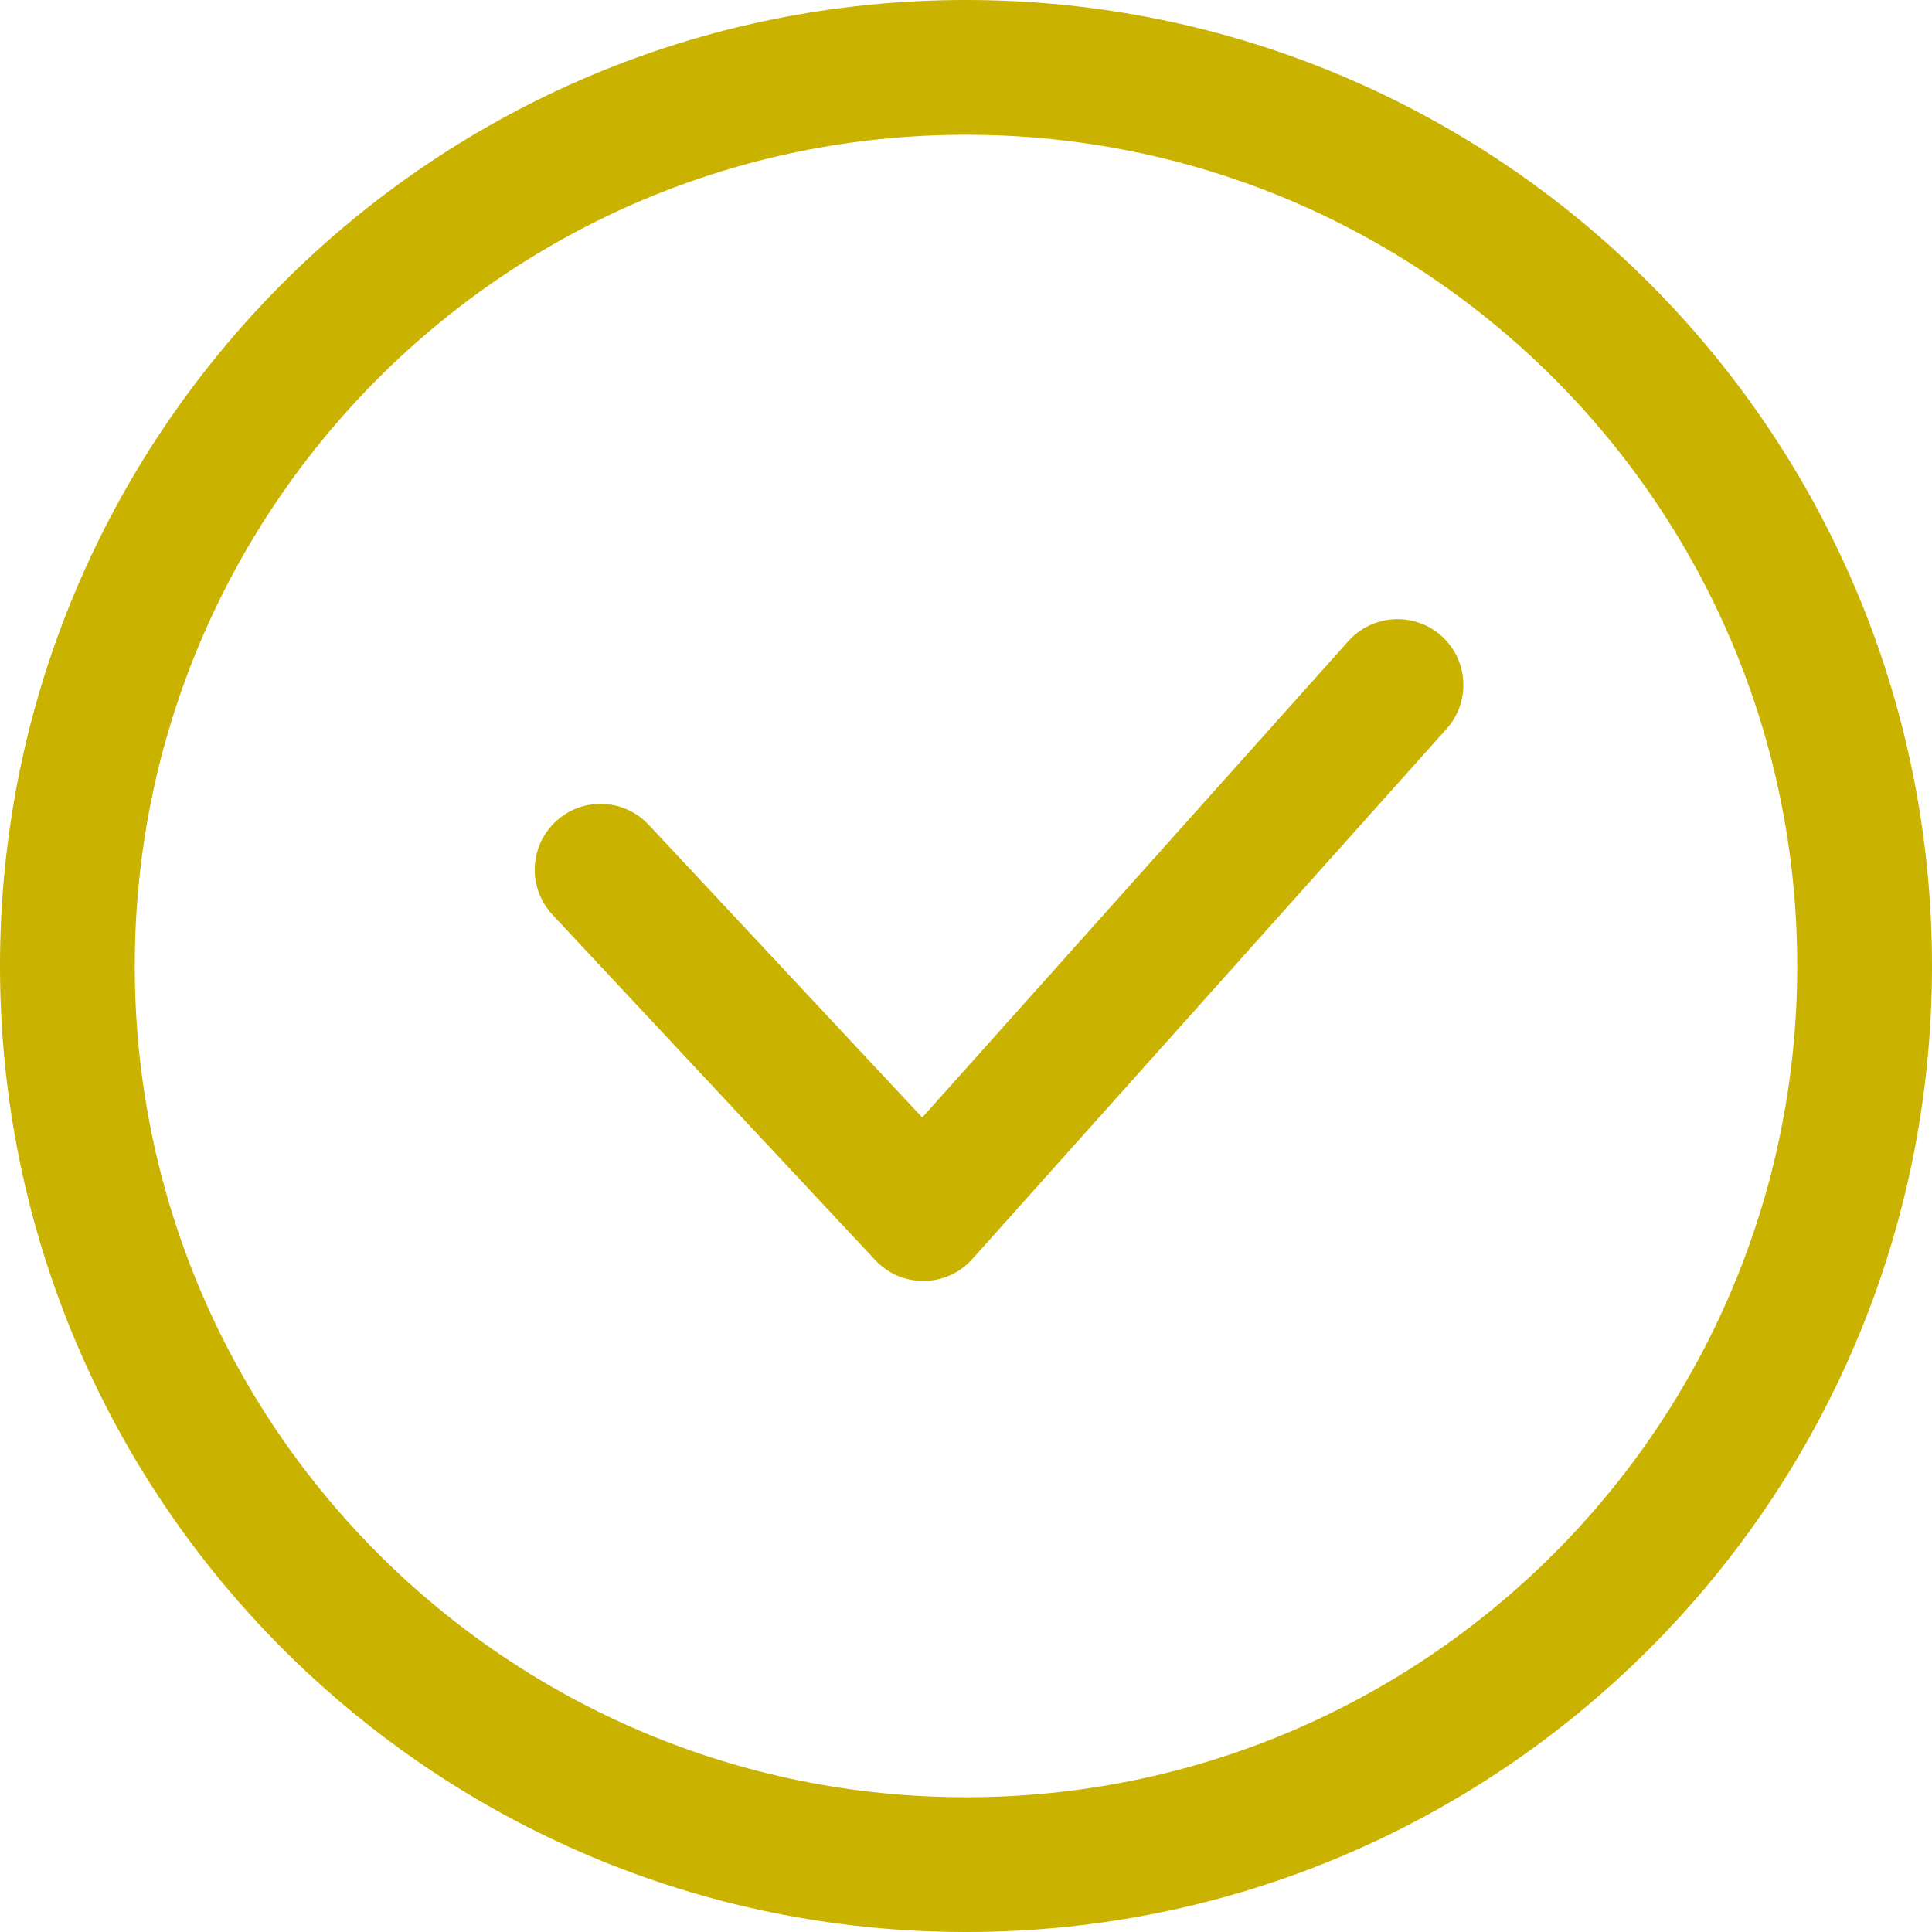 <svg xmlns="http://www.w3.org/2000/svg" width="197px" height="197px" viewBox="0 0 20 20" fill="#C9B200" stroke="#C9B200" stroke-width="0"><g id="SVGRepo_bgCarrier" stroke-width="0"></g><g id="SVGRepo_tracerCarrier" stroke-linecap="round" stroke-linejoin="round"></g><g id="SVGRepo_iconCarrier"><path fill="#C9B200" d="M10,0 C15.523,0 20,4.477 20,10 C20,15.523 15.523,20 10,20 C4.477,20 0,15.523 0,10 C0,4.477 4.477,0 10,0 Z M10,1.395 C5.248,1.395 1.395,5.248 1.395,10 C1.395,14.752 5.248,18.605 10,18.605 C14.752,18.605 18.605,14.752 18.605,10 C18.605,5.248 14.752,1.395 10,1.395 Z M14.922,6.583 C15.202,6.834 15.226,7.265 14.975,7.545 L10.066,13.033 C9.799,13.332 9.333,13.337 9.06,13.044 L5.719,9.469 C5.462,9.194 5.477,8.762 5.752,8.505 C6.027,8.248 6.458,8.263 6.715,8.538 L9.547,11.568 L13.959,6.636 C14.21,6.356 14.641,6.332 14.922,6.583 Z"></path></g></svg>